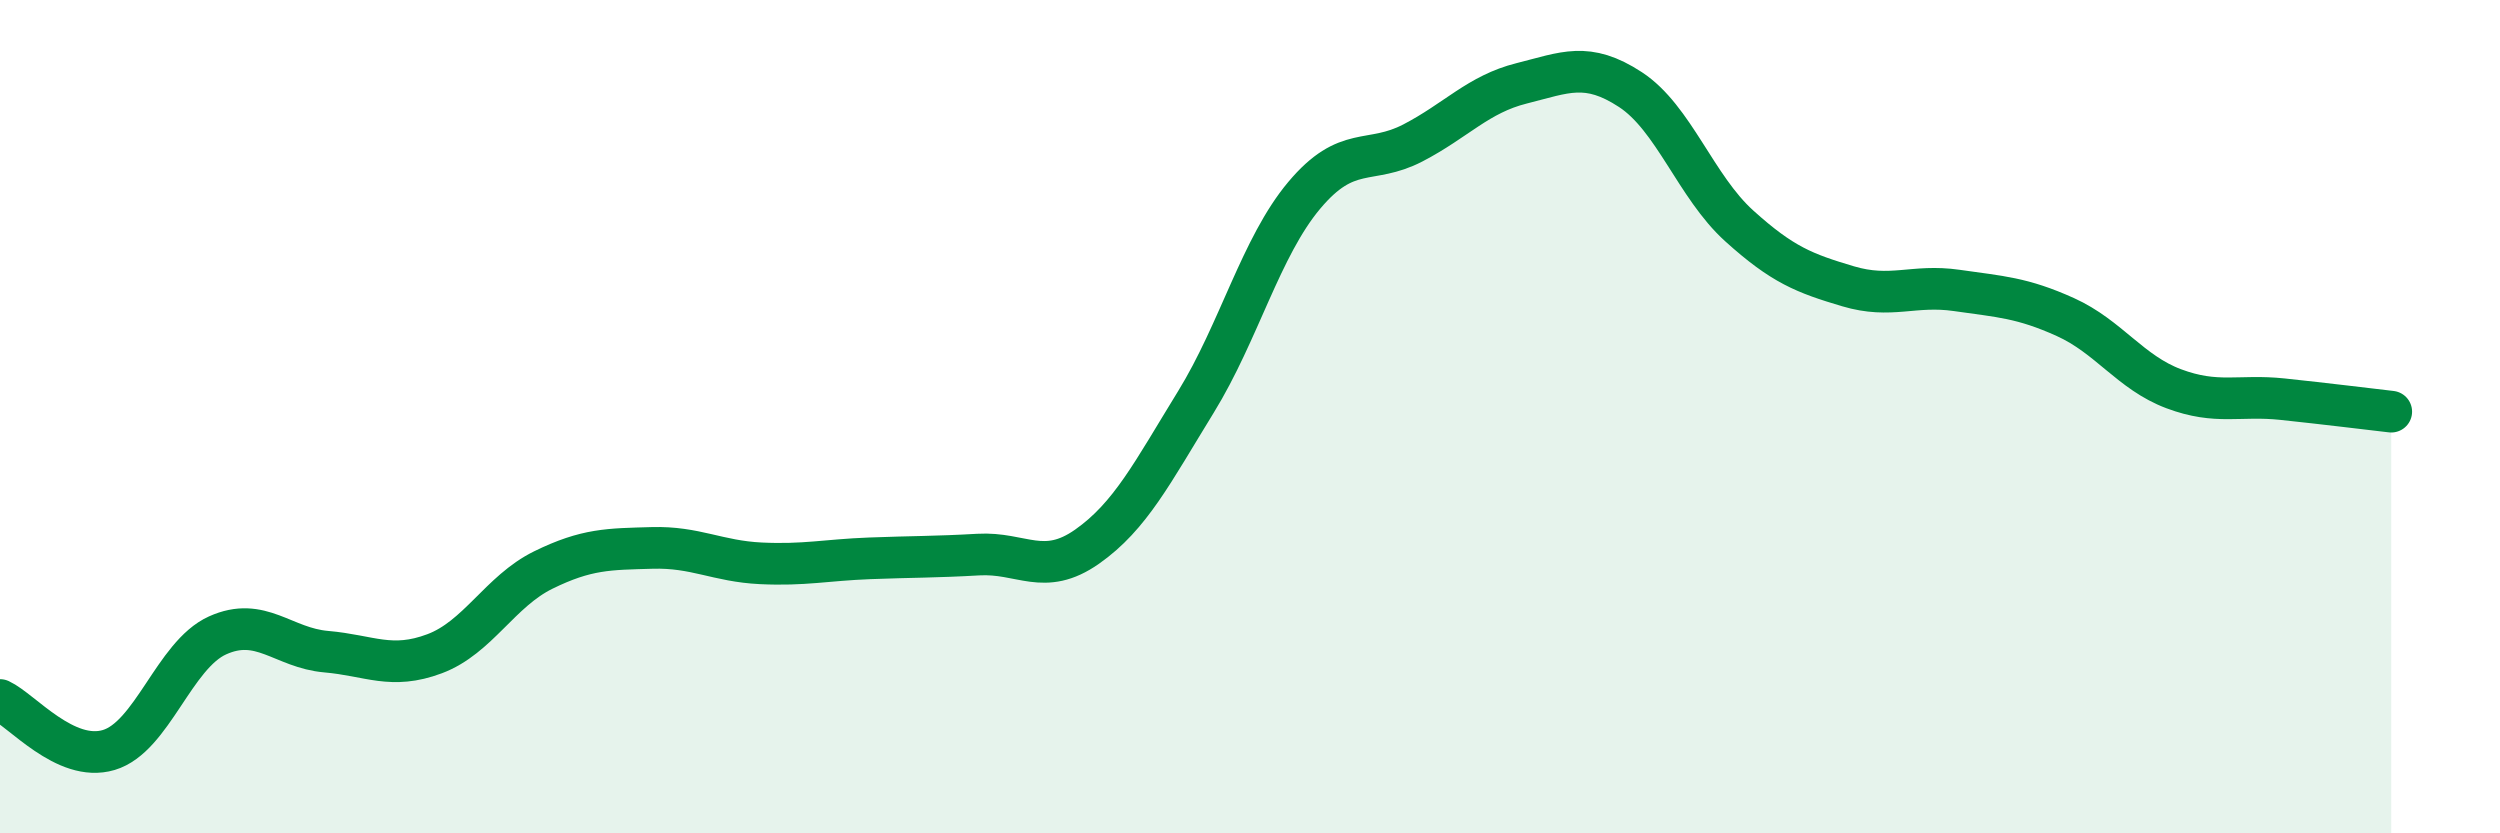 
    <svg width="60" height="20" viewBox="0 0 60 20" xmlns="http://www.w3.org/2000/svg">
      <path
        d="M 0,16.8 C 0.52,17.04 1.57,18.31 2.61,18 C 3.65,17.69 4.18,15.72 5.22,15.25 C 6.26,14.78 6.79,15.55 7.83,15.64 C 8.87,15.73 9.39,16.08 10.43,15.69 C 11.47,15.3 12,14.19 13.04,13.68 C 14.08,13.17 14.61,13.18 15.65,13.15 C 16.69,13.12 17.22,13.47 18.26,13.52 C 19.3,13.57 19.83,13.44 20.87,13.4 C 21.91,13.36 22.44,13.37 23.48,13.31 C 24.52,13.25 25.05,13.85 26.09,13.12 C 27.13,12.39 27.66,11.34 28.7,9.65 C 29.74,7.96 30.26,5.93 31.3,4.69 C 32.34,3.45 32.87,3.97 33.91,3.43 C 34.95,2.89 35.48,2.26 36.52,2 C 37.56,1.74 38.09,1.47 39.13,2.15 C 40.17,2.83 40.7,4.48 41.74,5.42 C 42.78,6.36 43.31,6.56 44.35,6.87 C 45.39,7.18 45.92,6.82 46.96,6.97 C 48,7.12 48.53,7.14 49.57,7.61 C 50.61,8.08 51.13,8.94 52.17,9.33 C 53.21,9.72 53.74,9.47 54.78,9.58 C 55.82,9.69 56.87,9.82 57.39,9.88L57.39 20L0 20Z"
        fill="#008740"
        opacity="0.1"
        stroke-linecap="round"
        stroke-linejoin="round"
      />
      <path
        d="M 0,16.8 C 0.52,17.04 1.57,18.31 2.61,18 C 3.65,17.69 4.18,15.72 5.22,15.25 C 6.26,14.78 6.79,15.55 7.83,15.64 C 8.87,15.73 9.39,16.08 10.43,15.69 C 11.47,15.3 12,14.19 13.04,13.68 C 14.08,13.17 14.61,13.18 15.65,13.15 C 16.69,13.12 17.22,13.47 18.26,13.52 C 19.3,13.57 19.83,13.44 20.87,13.4 C 21.91,13.36 22.44,13.37 23.48,13.31 C 24.52,13.25 25.05,13.85 26.09,13.12 C 27.13,12.39 27.66,11.34 28.7,9.65 C 29.74,7.96 30.26,5.93 31.3,4.69 C 32.34,3.45 32.87,3.97 33.91,3.43 C 34.95,2.89 35.48,2.26 36.52,2 C 37.56,1.74 38.09,1.47 39.13,2.15 C 40.17,2.83 40.7,4.48 41.74,5.42 C 42.78,6.36 43.31,6.56 44.35,6.87 C 45.39,7.18 45.92,6.82 46.96,6.97 C 48,7.12 48.53,7.14 49.57,7.61 C 50.61,8.08 51.13,8.94 52.17,9.33 C 53.21,9.72 53.74,9.47 54.78,9.58 C 55.82,9.69 56.87,9.82 57.39,9.88"
        stroke="#008740"
        stroke-width="1"
        fill="none"
        stroke-linecap="round"
        stroke-linejoin="round"
      />
    </svg>
  